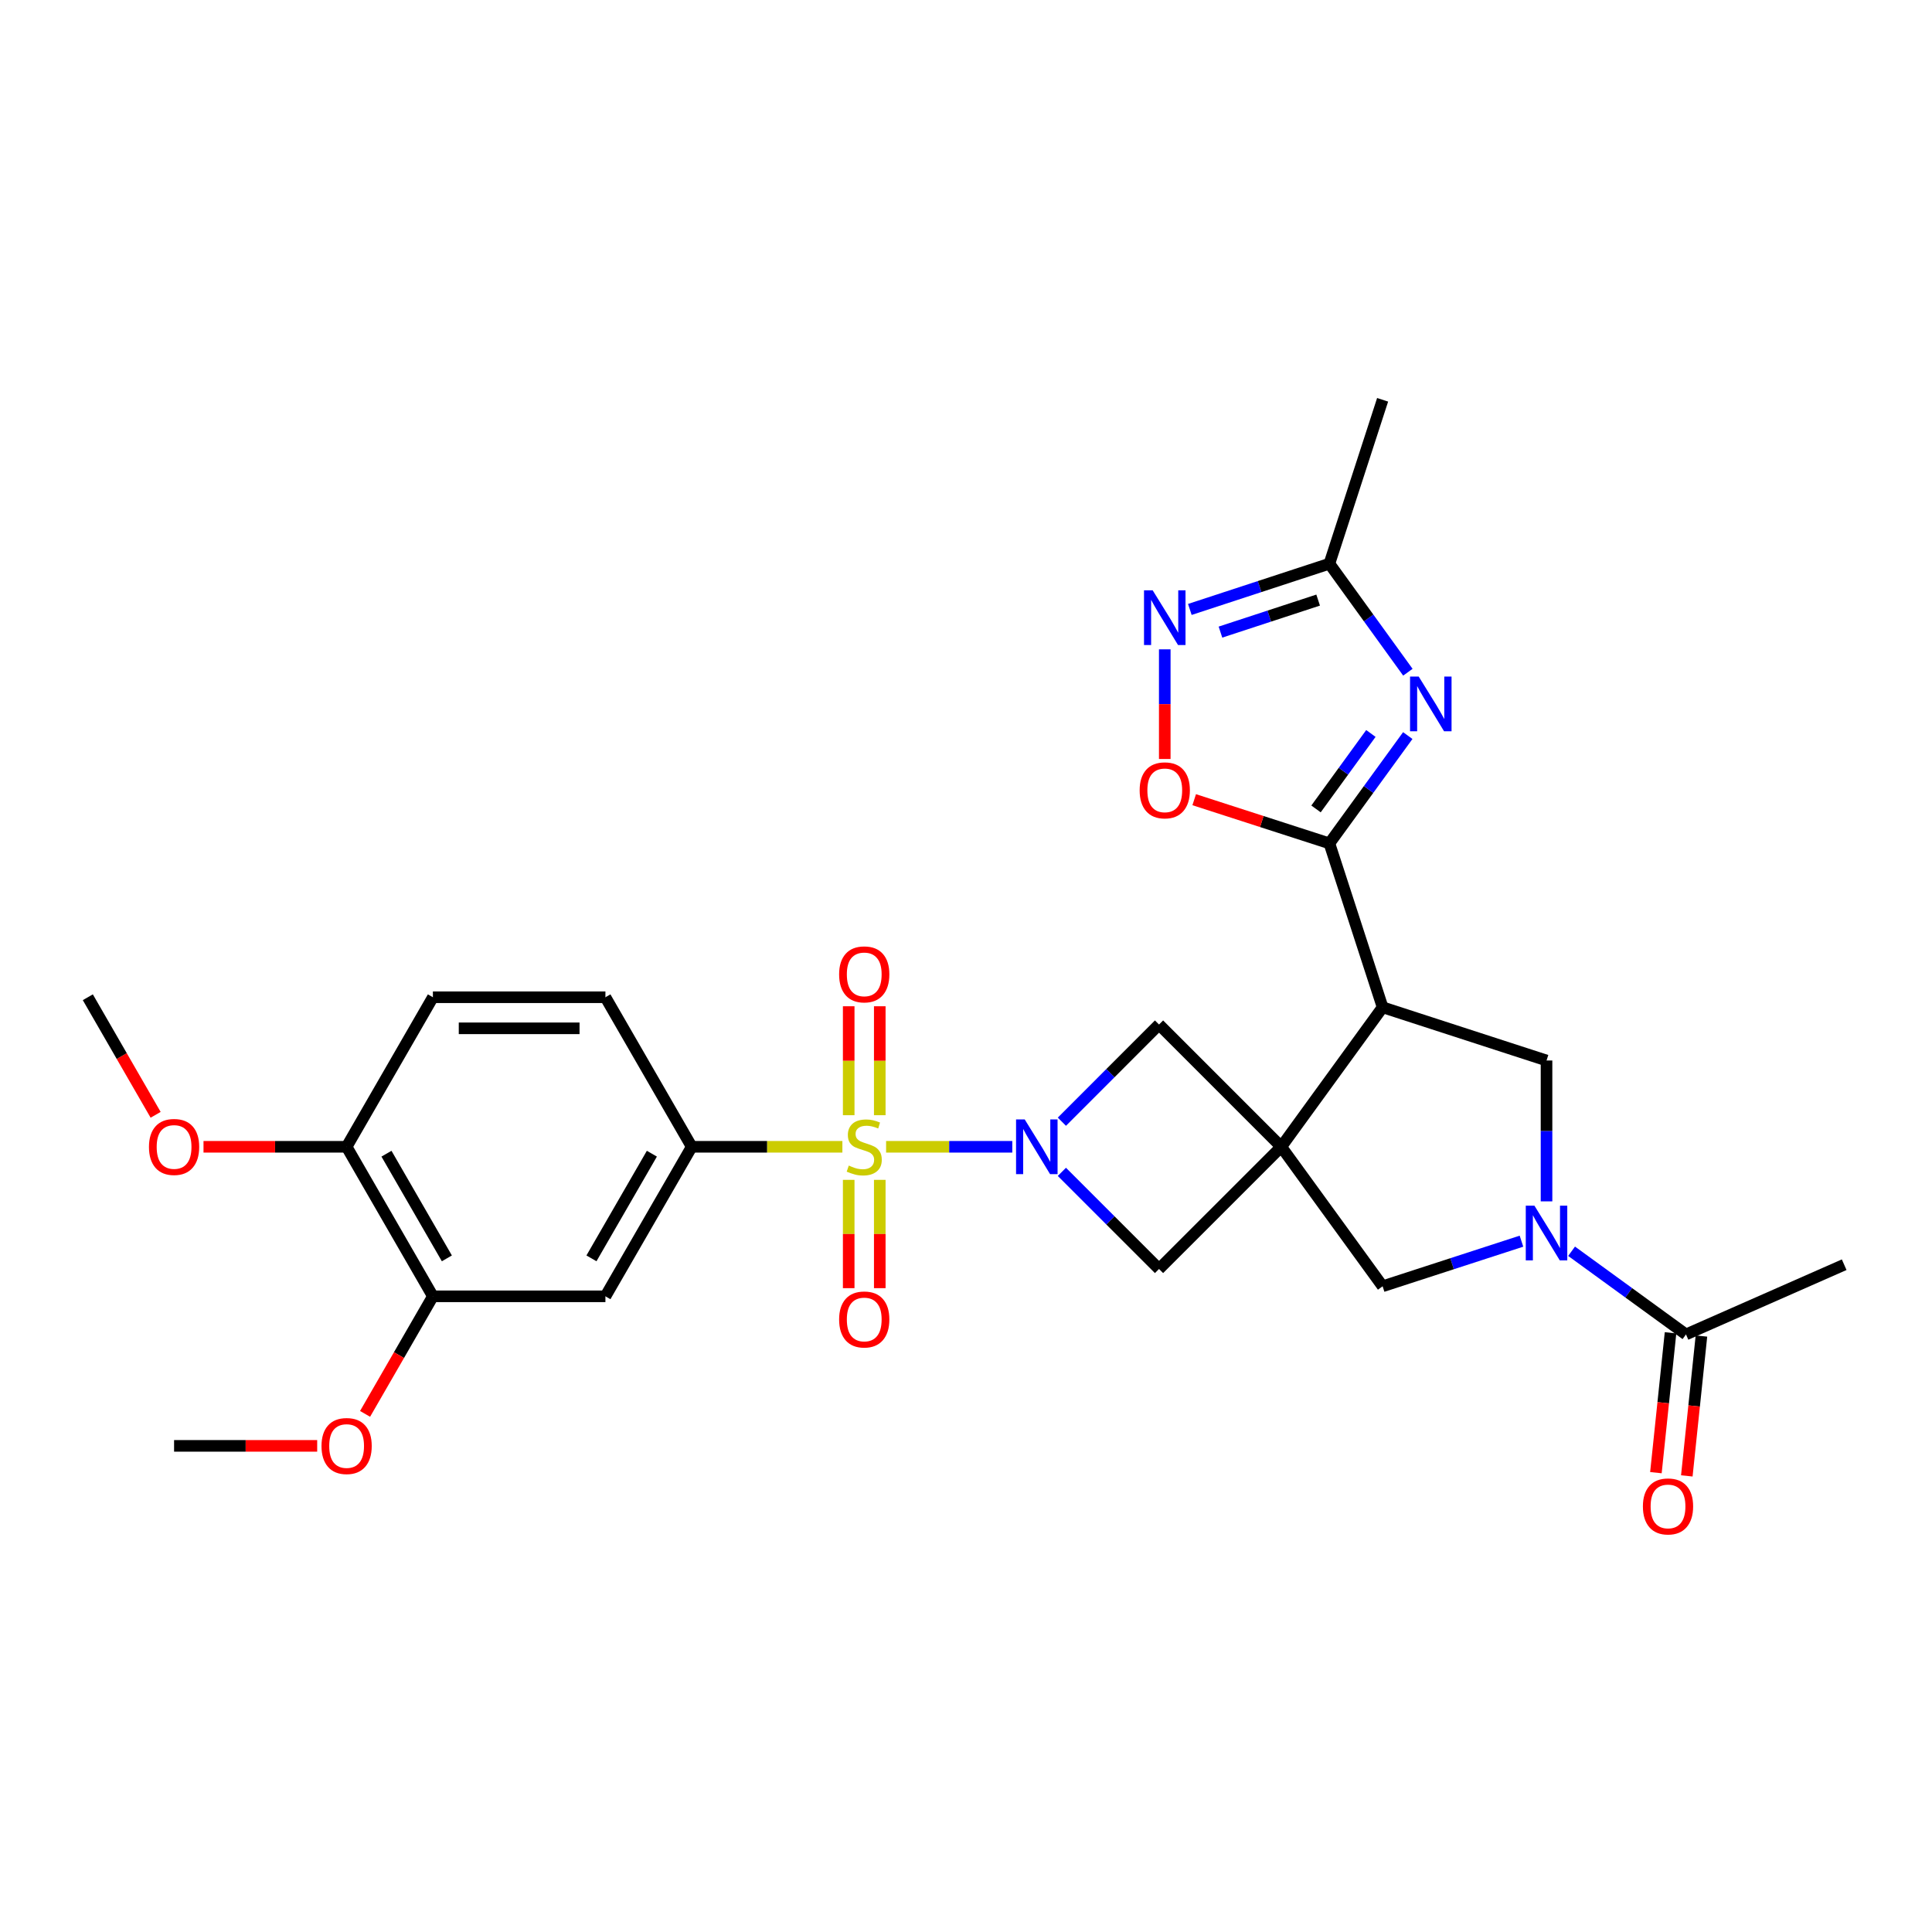 <?xml version='1.0' encoding='iso-8859-1'?>
<svg version='1.1' baseProfile='full'
              xmlns='http://www.w3.org/2000/svg'
                      xmlns:rdkit='http://www.rdkit.org/xml'
                      xmlns:xlink='http://www.w3.org/1999/xlink'
                  xml:space='preserve'
width='1000px' height='1000px' viewBox='0 0 1000 1000'>
<!-- END OF HEADER -->
<rect style='opacity:1.0;fill:#FFFFFF;stroke:none' width='1000' height='1000' x='0' y='0'> </rect>
<path class='bond-1' d='M 458.641,593.578 L 491.301,593.578' style='fill:none;fill-rule:evenodd;stroke:#CCCC00;stroke-width:6px;stroke-linecap:butt;stroke-linejoin:miter;stroke-opacity:1' />
<path class='bond-1' d='M 491.301,593.578 L 523.961,593.578' style='fill:none;fill-rule:evenodd;stroke:#0000FF;stroke-width:6px;stroke-linecap:butt;stroke-linejoin:miter;stroke-opacity:1' />
<path class='bond-6' d='M 436.015,593.578 L 397.027,593.578' style='fill:none;fill-rule:evenodd;stroke:#CCCC00;stroke-width:6px;stroke-linecap:butt;stroke-linejoin:miter;stroke-opacity:1' />
<path class='bond-6' d='M 397.027,593.578 L 358.039,593.578' style='fill:none;fill-rule:evenodd;stroke:#000000;stroke-width:6px;stroke-linecap:butt;stroke-linejoin:miter;stroke-opacity:1' />
<path class='bond-16' d='M 439.286,610.691 L 439.286,638.721' style='fill:none;fill-rule:evenodd;stroke:#CCCC00;stroke-width:6px;stroke-linecap:butt;stroke-linejoin:miter;stroke-opacity:1' />
<path class='bond-16' d='M 439.286,638.721 L 439.286,666.751' style='fill:none;fill-rule:evenodd;stroke:#FF0000;stroke-width:6px;stroke-linecap:butt;stroke-linejoin:miter;stroke-opacity:1' />
<path class='bond-16' d='M 455.369,610.691 L 455.369,638.721' style='fill:none;fill-rule:evenodd;stroke:#CCCC00;stroke-width:6px;stroke-linecap:butt;stroke-linejoin:miter;stroke-opacity:1' />
<path class='bond-16' d='M 455.369,638.721 L 455.369,666.751' style='fill:none;fill-rule:evenodd;stroke:#FF0000;stroke-width:6px;stroke-linecap:butt;stroke-linejoin:miter;stroke-opacity:1' />
<path class='bond-17' d='M 455.369,577.225 L 455.369,549.032' style='fill:none;fill-rule:evenodd;stroke:#CCCC00;stroke-width:6px;stroke-linecap:butt;stroke-linejoin:miter;stroke-opacity:1' />
<path class='bond-17' d='M 455.369,549.032 L 455.369,520.839' style='fill:none;fill-rule:evenodd;stroke:#FF0000;stroke-width:6px;stroke-linecap:butt;stroke-linejoin:miter;stroke-opacity:1' />
<path class='bond-17' d='M 439.286,577.225 L 439.286,549.032' style='fill:none;fill-rule:evenodd;stroke:#CCCC00;stroke-width:6px;stroke-linecap:butt;stroke-linejoin:miter;stroke-opacity:1' />
<path class='bond-17' d='M 439.286,549.032 L 439.286,520.839' style='fill:none;fill-rule:evenodd;stroke:#FF0000;stroke-width:6px;stroke-linecap:butt;stroke-linejoin:miter;stroke-opacity:1' />
<path class='bond-0' d='M 663.181,593.578 L 599.912,656.83' style='fill:none;fill-rule:evenodd;stroke:#000000;stroke-width:6px;stroke-linecap:butt;stroke-linejoin:miter;stroke-opacity:1' />
<path class='bond-2' d='M 663.181,593.578 L 715.639,521.374' style='fill:none;fill-rule:evenodd;stroke:#000000;stroke-width:6px;stroke-linecap:butt;stroke-linejoin:miter;stroke-opacity:1' />
<path class='bond-12' d='M 663.181,593.578 L 715.639,665.774' style='fill:none;fill-rule:evenodd;stroke:#000000;stroke-width:6px;stroke-linecap:butt;stroke-linejoin:miter;stroke-opacity:1' />
<path class='bond-29' d='M 663.181,593.578 L 599.912,530.291' style='fill:none;fill-rule:evenodd;stroke:#000000;stroke-width:6px;stroke-linecap:butt;stroke-linejoin:miter;stroke-opacity:1' />
<path class='bond-9' d='M 549.629,580.596 L 574.77,555.443' style='fill:none;fill-rule:evenodd;stroke:#0000FF;stroke-width:6px;stroke-linecap:butt;stroke-linejoin:miter;stroke-opacity:1' />
<path class='bond-9' d='M 574.77,555.443 L 599.912,530.291' style='fill:none;fill-rule:evenodd;stroke:#000000;stroke-width:6px;stroke-linecap:butt;stroke-linejoin:miter;stroke-opacity:1' />
<path class='bond-10' d='M 549.628,606.553 L 574.77,631.691' style='fill:none;fill-rule:evenodd;stroke:#0000FF;stroke-width:6px;stroke-linecap:butt;stroke-linejoin:miter;stroke-opacity:1' />
<path class='bond-10' d='M 574.77,631.691 L 599.912,656.83' style='fill:none;fill-rule:evenodd;stroke:#000000;stroke-width:6px;stroke-linecap:butt;stroke-linejoin:miter;stroke-opacity:1' />
<path class='bond-3' d='M 715.639,521.374 L 688.092,436.526' style='fill:none;fill-rule:evenodd;stroke:#000000;stroke-width:6px;stroke-linecap:butt;stroke-linejoin:miter;stroke-opacity:1' />
<path class='bond-7' d='M 715.639,521.374 L 800.478,548.912' style='fill:none;fill-rule:evenodd;stroke:#000000;stroke-width:6px;stroke-linecap:butt;stroke-linejoin:miter;stroke-opacity:1' />
<path class='bond-4' d='M 688.092,436.526 L 708.376,408.629' style='fill:none;fill-rule:evenodd;stroke:#000000;stroke-width:6px;stroke-linecap:butt;stroke-linejoin:miter;stroke-opacity:1' />
<path class='bond-4' d='M 708.376,408.629 L 728.659,380.731' style='fill:none;fill-rule:evenodd;stroke:#0000FF;stroke-width:6px;stroke-linecap:butt;stroke-linejoin:miter;stroke-opacity:1' />
<path class='bond-4' d='M 681.169,418.699 L 695.368,399.171' style='fill:none;fill-rule:evenodd;stroke:#000000;stroke-width:6px;stroke-linecap:butt;stroke-linejoin:miter;stroke-opacity:1' />
<path class='bond-4' d='M 695.368,399.171 L 709.566,379.642' style='fill:none;fill-rule:evenodd;stroke:#0000FF;stroke-width:6px;stroke-linecap:butt;stroke-linejoin:miter;stroke-opacity:1' />
<path class='bond-11' d='M 688.092,436.526 L 653.105,425.223' style='fill:none;fill-rule:evenodd;stroke:#000000;stroke-width:6px;stroke-linecap:butt;stroke-linejoin:miter;stroke-opacity:1' />
<path class='bond-11' d='M 653.105,425.223 L 618.117,413.92' style='fill:none;fill-rule:evenodd;stroke:#FF0000;stroke-width:6px;stroke-linecap:butt;stroke-linejoin:miter;stroke-opacity:1' />
<path class='bond-13' d='M 728.717,347.941 L 708.405,319.855' style='fill:none;fill-rule:evenodd;stroke:#0000FF;stroke-width:6px;stroke-linecap:butt;stroke-linejoin:miter;stroke-opacity:1' />
<path class='bond-13' d='M 708.405,319.855 L 688.092,291.769' style='fill:none;fill-rule:evenodd;stroke:#000000;stroke-width:6px;stroke-linecap:butt;stroke-linejoin:miter;stroke-opacity:1' />
<path class='bond-5' d='M 787.508,642.431 L 751.574,654.102' style='fill:none;fill-rule:evenodd;stroke:#0000FF;stroke-width:6px;stroke-linecap:butt;stroke-linejoin:miter;stroke-opacity:1' />
<path class='bond-5' d='M 751.574,654.102 L 715.639,665.774' style='fill:none;fill-rule:evenodd;stroke:#000000;stroke-width:6px;stroke-linecap:butt;stroke-linejoin:miter;stroke-opacity:1' />
<path class='bond-14' d='M 813.449,647.647 L 843.057,669.17' style='fill:none;fill-rule:evenodd;stroke:#0000FF;stroke-width:6px;stroke-linecap:butt;stroke-linejoin:miter;stroke-opacity:1' />
<path class='bond-14' d='M 843.057,669.17 L 872.664,690.694' style='fill:none;fill-rule:evenodd;stroke:#000000;stroke-width:6px;stroke-linecap:butt;stroke-linejoin:miter;stroke-opacity:1' />
<path class='bond-31' d='M 800.478,621.825 L 800.478,585.369' style='fill:none;fill-rule:evenodd;stroke:#0000FF;stroke-width:6px;stroke-linecap:butt;stroke-linejoin:miter;stroke-opacity:1' />
<path class='bond-31' d='M 800.478,585.369 L 800.478,548.912' style='fill:none;fill-rule:evenodd;stroke:#000000;stroke-width:6px;stroke-linecap:butt;stroke-linejoin:miter;stroke-opacity:1' />
<path class='bond-15' d='M 358.039,593.578 L 313.364,670.974' style='fill:none;fill-rule:evenodd;stroke:#000000;stroke-width:6px;stroke-linecap:butt;stroke-linejoin:miter;stroke-opacity:1' />
<path class='bond-15' d='M 337.409,597.147 L 306.136,651.324' style='fill:none;fill-rule:evenodd;stroke:#000000;stroke-width:6px;stroke-linecap:butt;stroke-linejoin:miter;stroke-opacity:1' />
<path class='bond-20' d='M 358.039,593.578 L 313.364,516.174' style='fill:none;fill-rule:evenodd;stroke:#000000;stroke-width:6px;stroke-linecap:butt;stroke-linejoin:miter;stroke-opacity:1' />
<path class='bond-8' d='M 602.879,336.093 L 602.879,364.474' style='fill:none;fill-rule:evenodd;stroke:#0000FF;stroke-width:6px;stroke-linecap:butt;stroke-linejoin:miter;stroke-opacity:1' />
<path class='bond-8' d='M 602.879,364.474 L 602.879,392.855' style='fill:none;fill-rule:evenodd;stroke:#FF0000;stroke-width:6px;stroke-linecap:butt;stroke-linejoin:miter;stroke-opacity:1' />
<path class='bond-32' d='M 615.86,315.445 L 651.976,303.607' style='fill:none;fill-rule:evenodd;stroke:#0000FF;stroke-width:6px;stroke-linecap:butt;stroke-linejoin:miter;stroke-opacity:1' />
<path class='bond-32' d='M 651.976,303.607 L 688.092,291.769' style='fill:none;fill-rule:evenodd;stroke:#000000;stroke-width:6px;stroke-linecap:butt;stroke-linejoin:miter;stroke-opacity:1' />
<path class='bond-32' d='M 631.705,327.177 L 656.986,318.89' style='fill:none;fill-rule:evenodd;stroke:#0000FF;stroke-width:6px;stroke-linecap:butt;stroke-linejoin:miter;stroke-opacity:1' />
<path class='bond-32' d='M 656.986,318.89 L 682.267,310.604' style='fill:none;fill-rule:evenodd;stroke:#000000;stroke-width:6px;stroke-linecap:butt;stroke-linejoin:miter;stroke-opacity:1' />
<path class='bond-26' d='M 688.092,291.769 L 715.639,206.939' style='fill:none;fill-rule:evenodd;stroke:#000000;stroke-width:6px;stroke-linecap:butt;stroke-linejoin:miter;stroke-opacity:1' />
<path class='bond-21' d='M 864.666,689.857 L 860.881,726.054' style='fill:none;fill-rule:evenodd;stroke:#000000;stroke-width:6px;stroke-linecap:butt;stroke-linejoin:miter;stroke-opacity:1' />
<path class='bond-21' d='M 860.881,726.054 L 857.096,762.25' style='fill:none;fill-rule:evenodd;stroke:#FF0000;stroke-width:6px;stroke-linecap:butt;stroke-linejoin:miter;stroke-opacity:1' />
<path class='bond-21' d='M 880.662,691.53 L 876.877,727.726' style='fill:none;fill-rule:evenodd;stroke:#000000;stroke-width:6px;stroke-linecap:butt;stroke-linejoin:miter;stroke-opacity:1' />
<path class='bond-21' d='M 876.877,727.726 L 873.092,763.923' style='fill:none;fill-rule:evenodd;stroke:#FF0000;stroke-width:6px;stroke-linecap:butt;stroke-linejoin:miter;stroke-opacity:1' />
<path class='bond-25' d='M 872.664,690.694 L 954.545,654.614' style='fill:none;fill-rule:evenodd;stroke:#000000;stroke-width:6px;stroke-linecap:butt;stroke-linejoin:miter;stroke-opacity:1' />
<path class='bond-18' d='M 313.364,670.974 L 224.067,670.974' style='fill:none;fill-rule:evenodd;stroke:#000000;stroke-width:6px;stroke-linecap:butt;stroke-linejoin:miter;stroke-opacity:1' />
<path class='bond-23' d='M 224.067,670.974 L 206.513,701.399' style='fill:none;fill-rule:evenodd;stroke:#000000;stroke-width:6px;stroke-linecap:butt;stroke-linejoin:miter;stroke-opacity:1' />
<path class='bond-23' d='M 206.513,701.399 L 188.96,731.824' style='fill:none;fill-rule:evenodd;stroke:#FF0000;stroke-width:6px;stroke-linecap:butt;stroke-linejoin:miter;stroke-opacity:1' />
<path class='bond-30' d='M 224.067,670.974 L 179.409,593.578' style='fill:none;fill-rule:evenodd;stroke:#000000;stroke-width:6px;stroke-linecap:butt;stroke-linejoin:miter;stroke-opacity:1' />
<path class='bond-30' d='M 231.299,651.327 L 200.038,597.15' style='fill:none;fill-rule:evenodd;stroke:#000000;stroke-width:6px;stroke-linecap:butt;stroke-linejoin:miter;stroke-opacity:1' />
<path class='bond-19' d='M 179.409,593.578 L 224.067,516.174' style='fill:none;fill-rule:evenodd;stroke:#000000;stroke-width:6px;stroke-linecap:butt;stroke-linejoin:miter;stroke-opacity:1' />
<path class='bond-24' d='M 179.409,593.578 L 142.373,593.578' style='fill:none;fill-rule:evenodd;stroke:#000000;stroke-width:6px;stroke-linecap:butt;stroke-linejoin:miter;stroke-opacity:1' />
<path class='bond-24' d='M 142.373,593.578 L 105.336,593.578' style='fill:none;fill-rule:evenodd;stroke:#FF0000;stroke-width:6px;stroke-linecap:butt;stroke-linejoin:miter;stroke-opacity:1' />
<path class='bond-22' d='M 313.364,516.174 L 224.067,516.174' style='fill:none;fill-rule:evenodd;stroke:#000000;stroke-width:6px;stroke-linecap:butt;stroke-linejoin:miter;stroke-opacity:1' />
<path class='bond-22' d='M 299.969,532.257 L 237.461,532.257' style='fill:none;fill-rule:evenodd;stroke:#000000;stroke-width:6px;stroke-linecap:butt;stroke-linejoin:miter;stroke-opacity:1' />
<path class='bond-27' d='M 164.177,748.379 L 127.14,748.379' style='fill:none;fill-rule:evenodd;stroke:#FF0000;stroke-width:6px;stroke-linecap:butt;stroke-linejoin:miter;stroke-opacity:1' />
<path class='bond-27' d='M 127.14,748.379 L 90.103,748.379' style='fill:none;fill-rule:evenodd;stroke:#000000;stroke-width:6px;stroke-linecap:butt;stroke-linejoin:miter;stroke-opacity:1' />
<path class='bond-28' d='M 80.555,577.024 L 63.005,546.599' style='fill:none;fill-rule:evenodd;stroke:#FF0000;stroke-width:6px;stroke-linecap:butt;stroke-linejoin:miter;stroke-opacity:1' />
<path class='bond-28' d='M 63.005,546.599 L 45.455,516.174' style='fill:none;fill-rule:evenodd;stroke:#000000;stroke-width:6px;stroke-linecap:butt;stroke-linejoin:miter;stroke-opacity:1' />
<path  class='atom-0' d='M 439.328 603.298
Q 439.648 603.418, 440.968 603.978
Q 442.288 604.538, 443.728 604.898
Q 445.208 605.218, 446.648 605.218
Q 449.328 605.218, 450.888 603.938
Q 452.448 602.618, 452.448 600.338
Q 452.448 598.778, 451.648 597.818
Q 450.888 596.858, 449.688 596.338
Q 448.488 595.818, 446.488 595.218
Q 443.968 594.458, 442.448 593.738
Q 440.968 593.018, 439.888 591.498
Q 438.848 589.978, 438.848 587.418
Q 438.848 583.858, 441.248 581.658
Q 443.688 579.458, 448.488 579.458
Q 451.768 579.458, 455.488 581.018
L 454.568 584.098
Q 451.168 582.698, 448.608 582.698
Q 445.848 582.698, 444.328 583.858
Q 442.808 584.978, 442.848 586.938
Q 442.848 588.458, 443.608 589.378
Q 444.408 590.298, 445.528 590.818
Q 446.688 591.338, 448.608 591.938
Q 451.168 592.738, 452.688 593.538
Q 454.208 594.338, 455.288 595.978
Q 456.408 597.578, 456.408 600.338
Q 456.408 604.258, 453.768 606.378
Q 451.168 608.458, 446.808 608.458
Q 444.288 608.458, 442.368 607.898
Q 440.488 607.378, 438.248 606.458
L 439.328 603.298
' fill='#CCCC00'/>
<path  class='atom-2' d='M 530.392 579.418
L 539.672 594.418
Q 540.592 595.898, 542.072 598.578
Q 543.552 601.258, 543.632 601.418
L 543.632 579.418
L 547.392 579.418
L 547.392 607.738
L 543.512 607.738
L 533.552 591.338
Q 532.392 589.418, 531.152 587.218
Q 529.952 585.018, 529.592 584.338
L 529.592 607.738
L 525.912 607.738
L 525.912 579.418
L 530.392 579.418
' fill='#0000FF'/>
<path  class='atom-5' d='M 734.317 350.18
L 743.597 365.18
Q 744.517 366.66, 745.997 369.34
Q 747.477 372.02, 747.557 372.18
L 747.557 350.18
L 751.317 350.18
L 751.317 378.5
L 747.437 378.5
L 737.477 362.1
Q 736.317 360.18, 735.077 357.98
Q 733.877 355.78, 733.517 355.1
L 733.517 378.5
L 729.837 378.5
L 729.837 350.18
L 734.317 350.18
' fill='#0000FF'/>
<path  class='atom-6' d='M 794.218 624.058
L 803.498 639.058
Q 804.418 640.538, 805.898 643.218
Q 807.378 645.898, 807.458 646.058
L 807.458 624.058
L 811.218 624.058
L 811.218 652.378
L 807.338 652.378
L 797.378 635.978
Q 796.218 634.058, 794.978 631.858
Q 793.778 629.658, 793.418 628.978
L 793.418 652.378
L 789.738 652.378
L 789.738 624.058
L 794.218 624.058
' fill='#0000FF'/>
<path  class='atom-9' d='M 596.619 305.54
L 605.899 320.54
Q 606.819 322.02, 608.299 324.7
Q 609.779 327.38, 609.859 327.54
L 609.859 305.54
L 613.619 305.54
L 613.619 333.86
L 609.739 333.86
L 599.779 317.46
Q 598.619 315.54, 597.379 313.34
Q 596.179 311.14, 595.819 310.46
L 595.819 333.86
L 592.139 333.86
L 592.139 305.54
L 596.619 305.54
' fill='#0000FF'/>
<path  class='atom-12' d='M 589.879 409.077
Q 589.879 402.277, 593.239 398.477
Q 596.599 394.677, 602.879 394.677
Q 609.159 394.677, 612.519 398.477
Q 615.879 402.277, 615.879 409.077
Q 615.879 415.957, 612.479 419.877
Q 609.079 423.757, 602.879 423.757
Q 596.639 423.757, 593.239 419.877
Q 589.879 415.997, 589.879 409.077
M 602.879 420.557
Q 607.199 420.557, 609.519 417.677
Q 611.879 414.757, 611.879 409.077
Q 611.879 403.517, 609.519 400.717
Q 607.199 397.877, 602.879 397.877
Q 598.559 397.877, 596.199 400.677
Q 593.879 403.477, 593.879 409.077
Q 593.879 414.797, 596.199 417.677
Q 598.559 420.557, 602.879 420.557
' fill='#FF0000'/>
<path  class='atom-17' d='M 434.328 682.955
Q 434.328 676.155, 437.688 672.355
Q 441.048 668.555, 447.328 668.555
Q 453.608 668.555, 456.968 672.355
Q 460.328 676.155, 460.328 682.955
Q 460.328 689.835, 456.928 693.755
Q 453.528 697.635, 447.328 697.635
Q 441.088 697.635, 437.688 693.755
Q 434.328 689.875, 434.328 682.955
M 447.328 694.435
Q 451.648 694.435, 453.968 691.555
Q 456.328 688.635, 456.328 682.955
Q 456.328 677.395, 453.968 674.595
Q 451.648 671.755, 447.328 671.755
Q 443.008 671.755, 440.648 674.555
Q 438.328 677.355, 438.328 682.955
Q 438.328 688.675, 440.648 691.555
Q 443.008 694.435, 447.328 694.435
' fill='#FF0000'/>
<path  class='atom-18' d='M 434.328 504.334
Q 434.328 497.534, 437.688 493.734
Q 441.048 489.934, 447.328 489.934
Q 453.608 489.934, 456.968 493.734
Q 460.328 497.534, 460.328 504.334
Q 460.328 511.214, 456.928 515.134
Q 453.528 519.014, 447.328 519.014
Q 441.088 519.014, 437.688 515.134
Q 434.328 511.254, 434.328 504.334
M 447.328 515.814
Q 451.648 515.814, 453.968 512.934
Q 456.328 510.014, 456.328 504.334
Q 456.328 498.774, 453.968 495.974
Q 451.648 493.134, 447.328 493.134
Q 443.008 493.134, 440.648 495.934
Q 438.328 498.734, 438.328 504.334
Q 438.328 510.054, 440.648 512.934
Q 443.008 515.814, 447.328 515.814
' fill='#FF0000'/>
<path  class='atom-22' d='M 850.363 779.722
Q 850.363 772.922, 853.723 769.122
Q 857.083 765.322, 863.363 765.322
Q 869.643 765.322, 873.003 769.122
Q 876.363 772.922, 876.363 779.722
Q 876.363 786.602, 872.963 790.522
Q 869.563 794.402, 863.363 794.402
Q 857.123 794.402, 853.723 790.522
Q 850.363 786.642, 850.363 779.722
M 863.363 791.202
Q 867.683 791.202, 870.003 788.322
Q 872.363 785.402, 872.363 779.722
Q 872.363 774.162, 870.003 771.362
Q 867.683 768.522, 863.363 768.522
Q 859.043 768.522, 856.683 771.322
Q 854.363 774.122, 854.363 779.722
Q 854.363 785.442, 856.683 788.322
Q 859.043 791.202, 863.363 791.202
' fill='#FF0000'/>
<path  class='atom-24' d='M 166.409 748.459
Q 166.409 741.659, 169.769 737.859
Q 173.129 734.059, 179.409 734.059
Q 185.689 734.059, 189.049 737.859
Q 192.409 741.659, 192.409 748.459
Q 192.409 755.339, 189.009 759.259
Q 185.609 763.139, 179.409 763.139
Q 173.169 763.139, 169.769 759.259
Q 166.409 755.379, 166.409 748.459
M 179.409 759.939
Q 183.729 759.939, 186.049 757.059
Q 188.409 754.139, 188.409 748.459
Q 188.409 742.899, 186.049 740.099
Q 183.729 737.259, 179.409 737.259
Q 175.089 737.259, 172.729 740.059
Q 170.409 742.859, 170.409 748.459
Q 170.409 754.179, 172.729 757.059
Q 175.089 759.939, 179.409 759.939
' fill='#FF0000'/>
<path  class='atom-25' d='M 77.103 593.658
Q 77.103 586.858, 80.463 583.058
Q 83.823 579.258, 90.103 579.258
Q 96.383 579.258, 99.743 583.058
Q 103.103 586.858, 103.103 593.658
Q 103.103 600.538, 99.703 604.458
Q 96.303 608.338, 90.103 608.338
Q 83.863 608.338, 80.463 604.458
Q 77.103 600.578, 77.103 593.658
M 90.103 605.138
Q 94.423 605.138, 96.743 602.258
Q 99.103 599.338, 99.103 593.658
Q 99.103 588.098, 96.743 585.298
Q 94.423 582.458, 90.103 582.458
Q 85.783 582.458, 83.423 585.258
Q 81.103 588.058, 81.103 593.658
Q 81.103 599.378, 83.423 602.258
Q 85.783 605.138, 90.103 605.138
' fill='#FF0000'/>
</svg>
